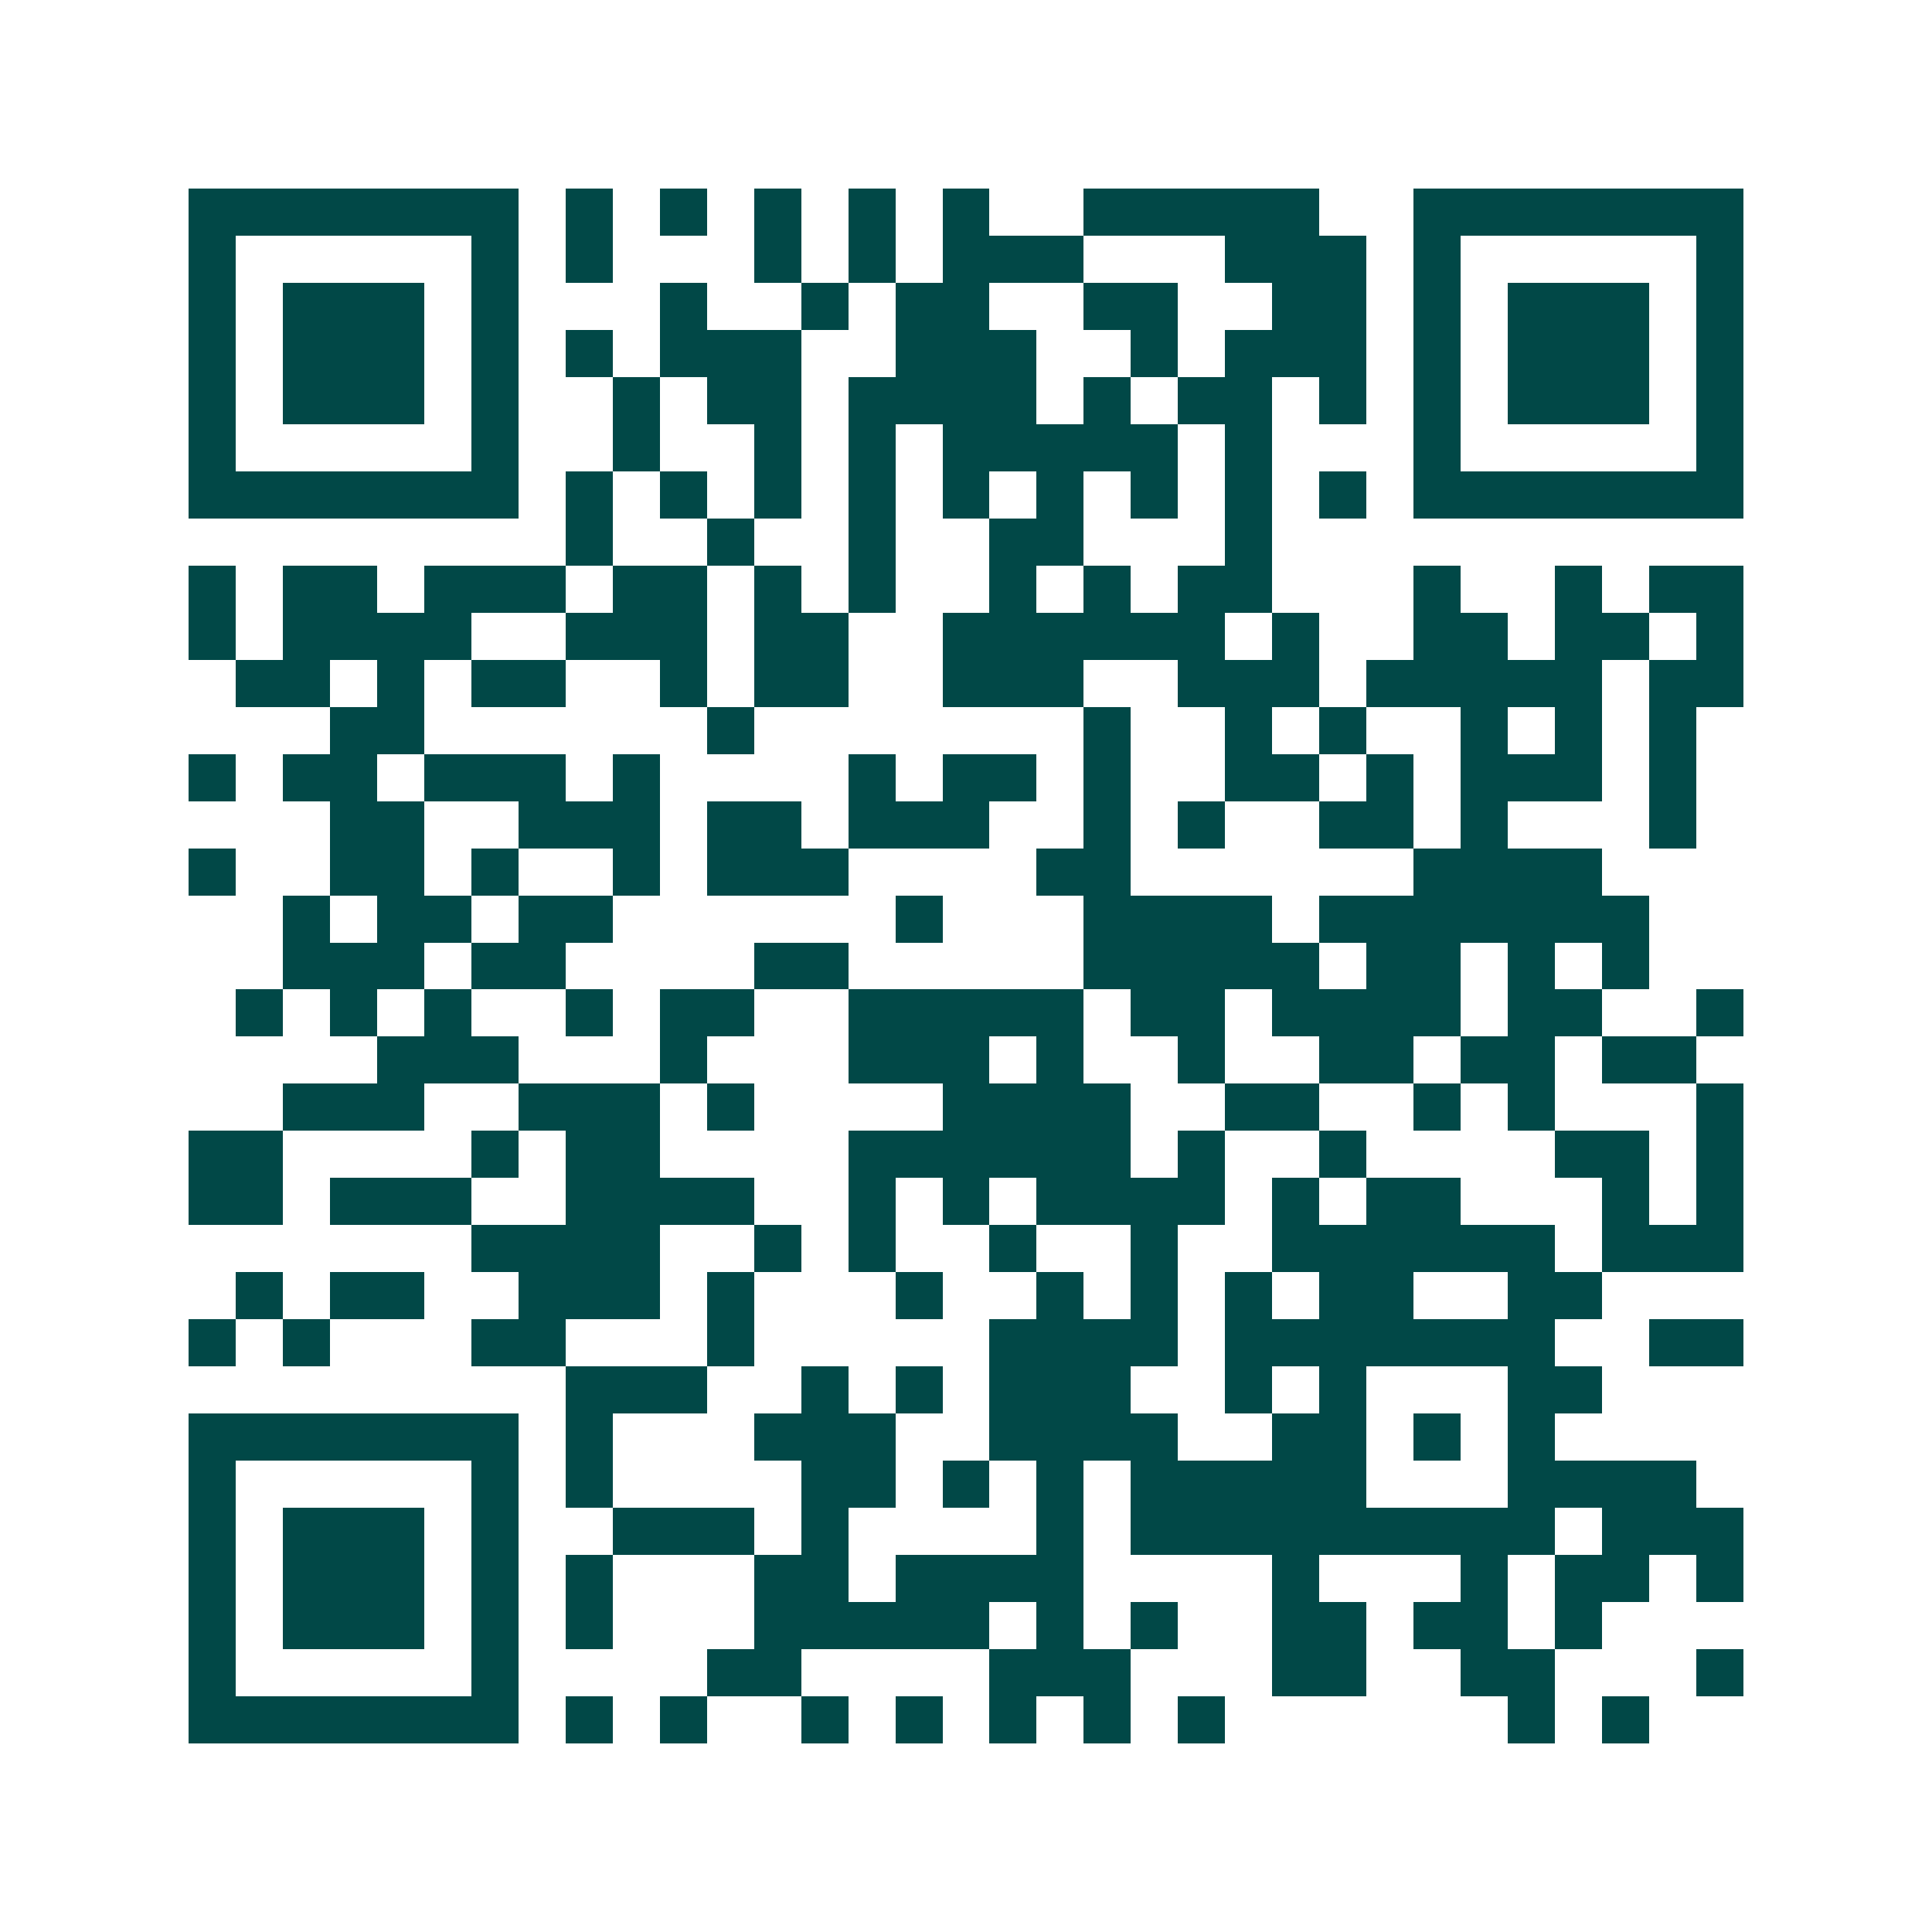 <svg xmlns="http://www.w3.org/2000/svg" width="200" height="200" viewBox="0 0 41 41" shape-rendering="crispEdges"><path fill="#ffffff" d="M0 0h41v41H0z"/><path stroke="#014847" d="M4 4.5h7m1 0h1m1 0h1m1 0h1m1 0h1m1 0h1m2 0h5m2 0h7M4 5.5h1m5 0h1m1 0h1m3 0h1m1 0h1m1 0h3m3 0h3m1 0h1m5 0h1M4 6.5h1m1 0h3m1 0h1m3 0h1m2 0h1m1 0h2m2 0h2m2 0h2m1 0h1m1 0h3m1 0h1M4 7.5h1m1 0h3m1 0h1m1 0h1m1 0h3m2 0h3m2 0h1m1 0h3m1 0h1m1 0h3m1 0h1M4 8.5h1m1 0h3m1 0h1m2 0h1m1 0h2m1 0h4m1 0h1m1 0h2m1 0h1m1 0h1m1 0h3m1 0h1M4 9.5h1m5 0h1m2 0h1m2 0h1m1 0h1m1 0h5m1 0h1m3 0h1m5 0h1M4 10.5h7m1 0h1m1 0h1m1 0h1m1 0h1m1 0h1m1 0h1m1 0h1m1 0h1m1 0h1m1 0h7M12 11.5h1m2 0h1m2 0h1m2 0h2m3 0h1M4 12.5h1m1 0h2m1 0h3m1 0h2m1 0h1m1 0h1m2 0h1m1 0h1m1 0h2m3 0h1m2 0h1m1 0h2M4 13.5h1m1 0h4m2 0h3m1 0h2m2 0h6m1 0h1m2 0h2m1 0h2m1 0h1M5 14.5h2m1 0h1m1 0h2m2 0h1m1 0h2m2 0h3m2 0h3m1 0h5m1 0h2M7 15.5h2m6 0h1m7 0h1m2 0h1m1 0h1m2 0h1m1 0h1m1 0h1M4 16.5h1m1 0h2m1 0h3m1 0h1m4 0h1m1 0h2m1 0h1m2 0h2m1 0h1m1 0h3m1 0h1M7 17.5h2m2 0h3m1 0h2m1 0h3m2 0h1m1 0h1m2 0h2m1 0h1m3 0h1M4 18.5h1m2 0h2m1 0h1m2 0h1m1 0h3m4 0h2m6 0h4M6 19.5h1m1 0h2m1 0h2m6 0h1m3 0h4m1 0h7M6 20.5h3m1 0h2m4 0h2m5 0h5m1 0h2m1 0h1m1 0h1M5 21.5h1m1 0h1m1 0h1m2 0h1m1 0h2m2 0h5m1 0h2m1 0h4m1 0h2m2 0h1M8 22.5h3m3 0h1m3 0h3m1 0h1m2 0h1m2 0h2m1 0h2m1 0h2M6 23.5h3m2 0h3m1 0h1m4 0h4m2 0h2m2 0h1m1 0h1m3 0h1M4 24.5h2m4 0h1m1 0h2m4 0h6m1 0h1m2 0h1m4 0h2m1 0h1M4 25.5h2m1 0h3m2 0h4m2 0h1m1 0h1m1 0h4m1 0h1m1 0h2m3 0h1m1 0h1M10 26.5h4m2 0h1m1 0h1m2 0h1m2 0h1m2 0h6m1 0h3M5 27.5h1m1 0h2m2 0h3m1 0h1m3 0h1m2 0h1m1 0h1m1 0h1m1 0h2m2 0h2M4 28.5h1m1 0h1m3 0h2m3 0h1m5 0h4m1 0h7m2 0h2M12 29.5h3m2 0h1m1 0h1m1 0h3m2 0h1m1 0h1m3 0h2M4 30.5h7m1 0h1m3 0h3m2 0h4m2 0h2m1 0h1m1 0h1M4 31.5h1m5 0h1m1 0h1m4 0h2m1 0h1m1 0h1m1 0h5m3 0h4M4 32.5h1m1 0h3m1 0h1m2 0h3m1 0h1m4 0h1m1 0h9m1 0h3M4 33.5h1m1 0h3m1 0h1m1 0h1m3 0h2m1 0h4m4 0h1m3 0h1m1 0h2m1 0h1M4 34.5h1m1 0h3m1 0h1m1 0h1m3 0h5m1 0h1m1 0h1m2 0h2m1 0h2m1 0h1M4 35.5h1m5 0h1m4 0h2m4 0h3m3 0h2m2 0h2m3 0h1M4 36.5h7m1 0h1m1 0h1m2 0h1m1 0h1m1 0h1m1 0h1m1 0h1m6 0h1m1 0h1"/></svg>
